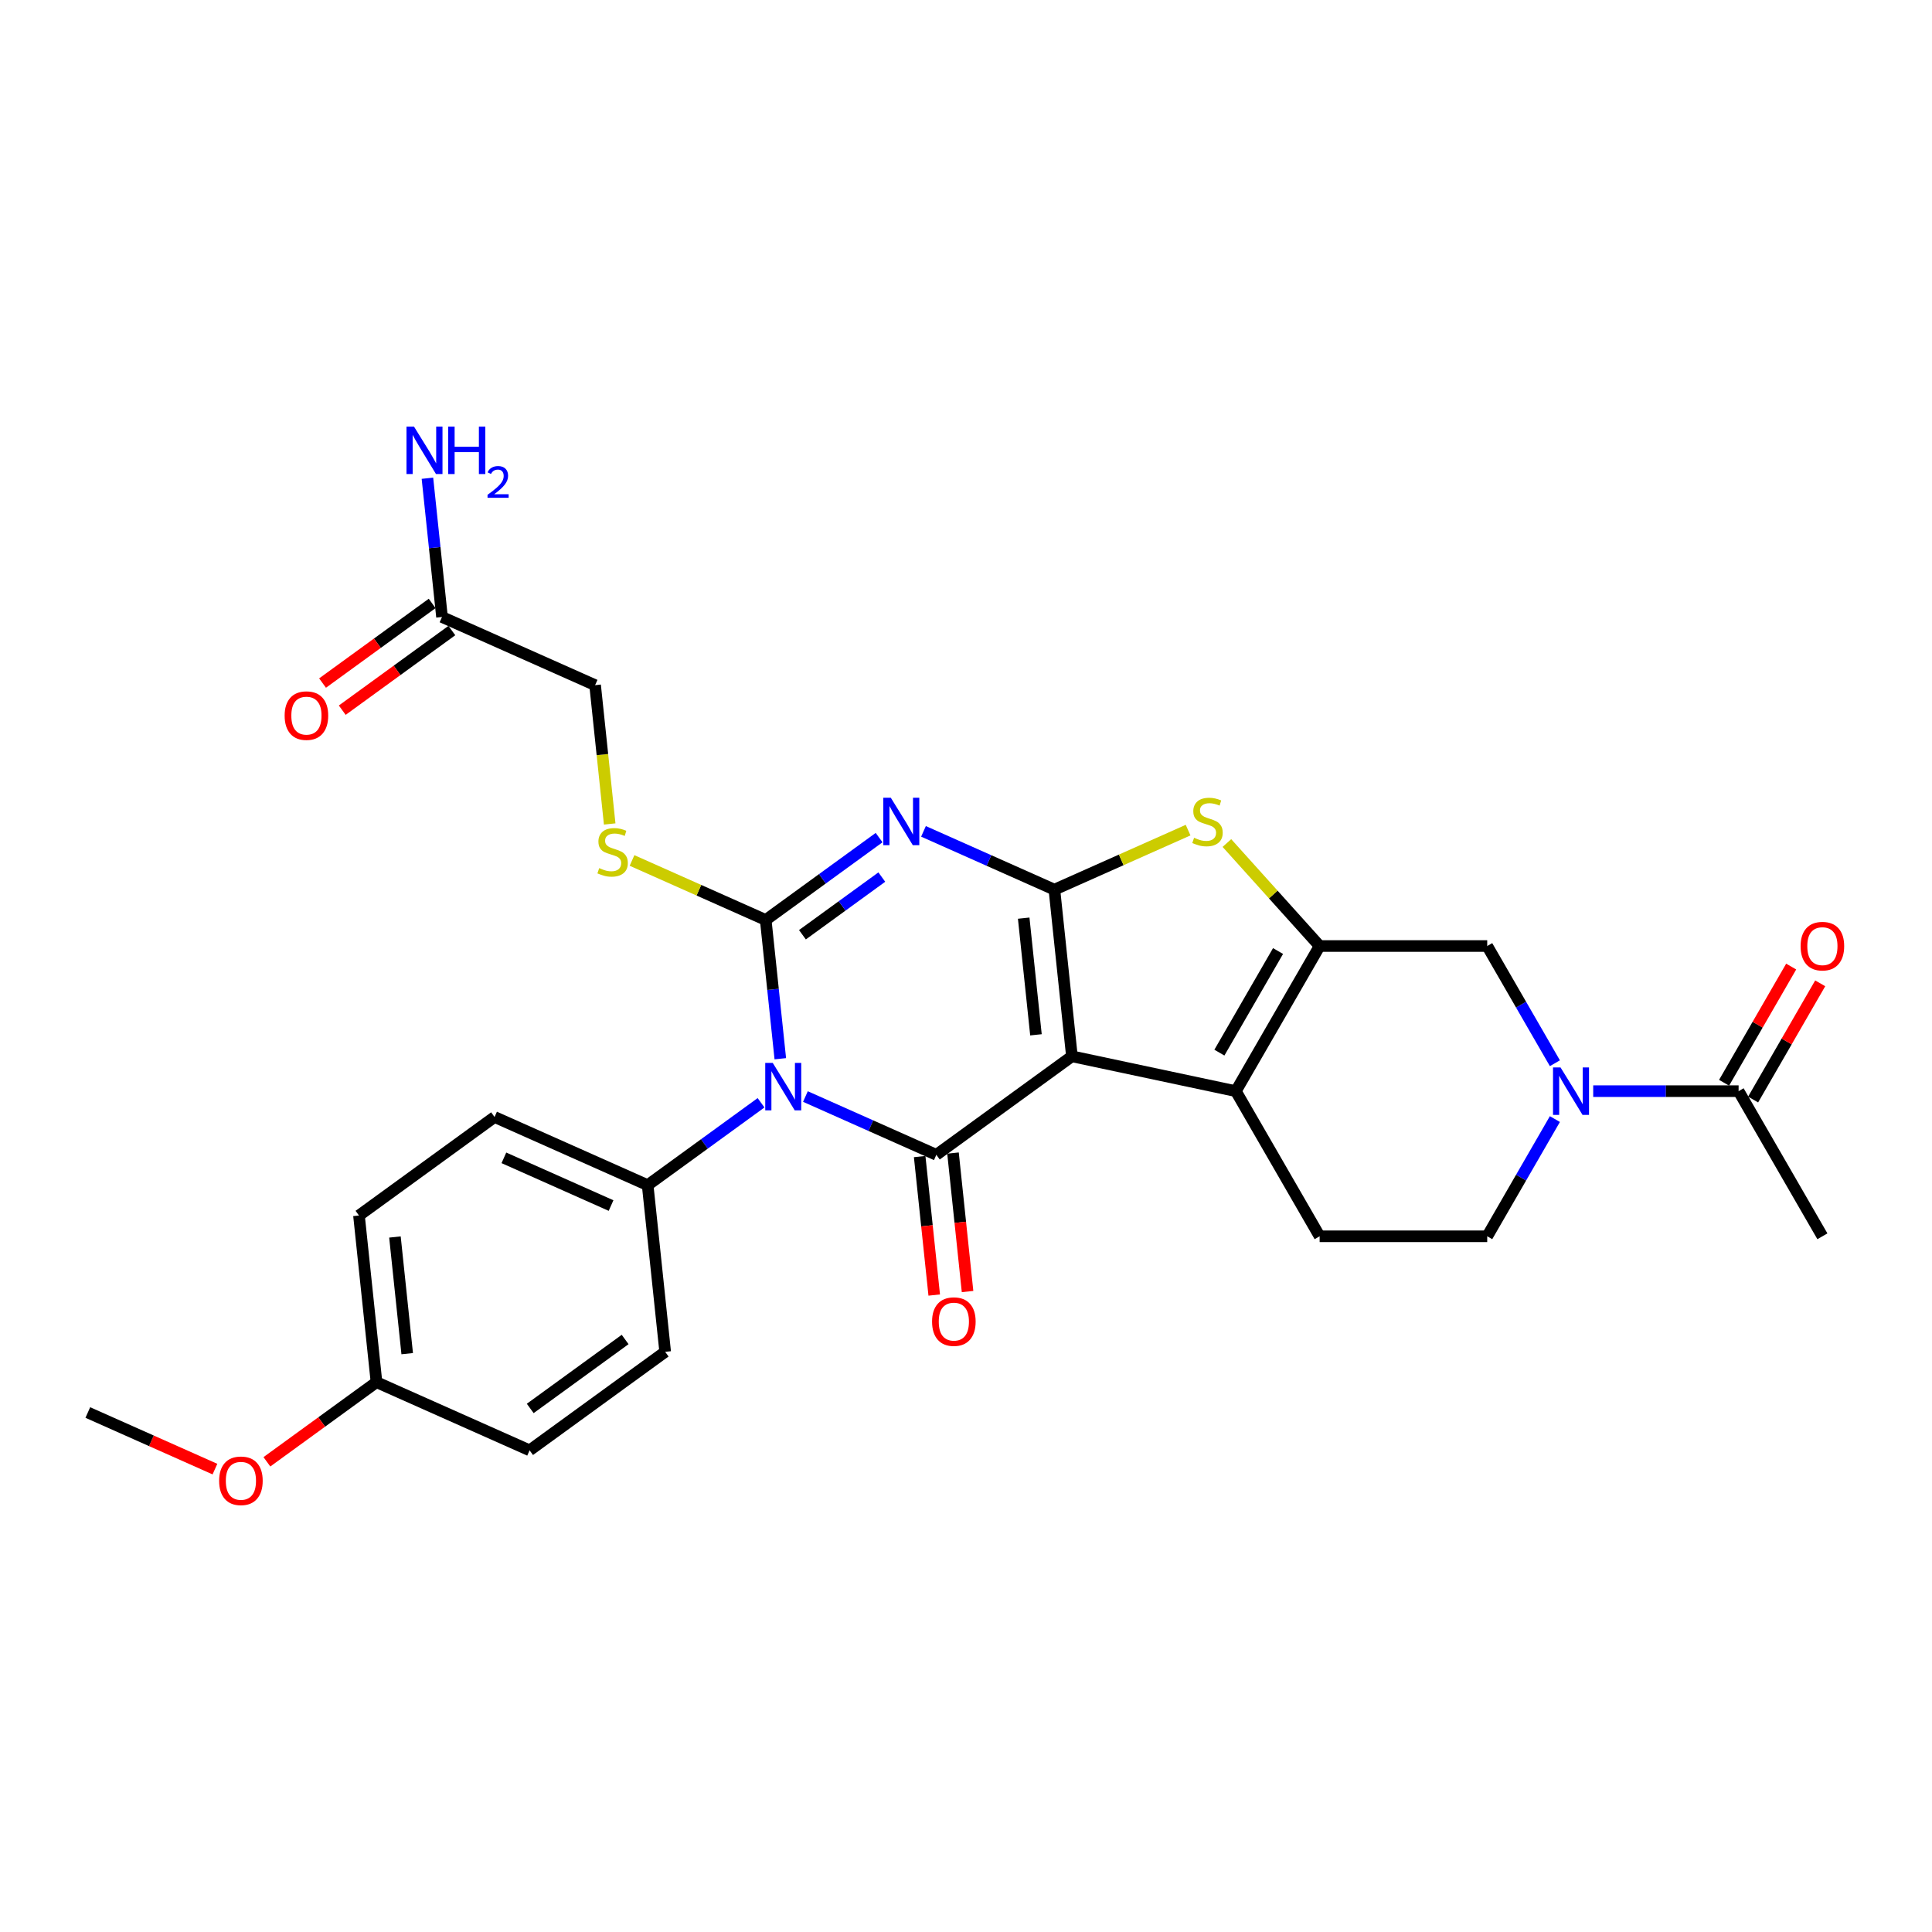 <?xml version='1.0' encoding='iso-8859-1'?>
<svg version='1.1' baseProfile='full'
              xmlns='http://www.w3.org/2000/svg'
                      xmlns:rdkit='http://www.rdkit.org/xml'
                      xmlns:xlink='http://www.w3.org/1999/xlink'
                  xml:space='preserve'
width='1000px' height='1000px' viewBox='0 0 1000 1000'>
<!-- END OF HEADER -->
<rect style='opacity:1.0;fill:#FFFFFF;stroke:none' width='1000' height='1000' x='0' y='0'> </rect>
<path class='bond-0' d='M 554.823,546.746 L 545.755,460.478' style='fill:none;fill-rule:evenodd;stroke:#000000;stroke-width:6px;stroke-linecap:butt;stroke-linejoin:miter;stroke-opacity:1' />
<path class='bond-0' d='M 536.209,535.619 L 529.862,475.232' style='fill:none;fill-rule:evenodd;stroke:#000000;stroke-width:6px;stroke-linecap:butt;stroke-linejoin:miter;stroke-opacity:1' />
<path class='bond-4' d='M 554.823,546.746 L 484.646,597.732' style='fill:none;fill-rule:evenodd;stroke:#000000;stroke-width:6px;stroke-linecap:butt;stroke-linejoin:miter;stroke-opacity:1' />
<path class='bond-5' d='M 554.823,546.746 L 639.67,564.78' style='fill:none;fill-rule:evenodd;stroke:#000000;stroke-width:6px;stroke-linecap:butt;stroke-linejoin:miter;stroke-opacity:1' />
<path class='bond-3' d='M 545.755,460.478 L 511.876,445.394' style='fill:none;fill-rule:evenodd;stroke:#000000;stroke-width:6px;stroke-linecap:butt;stroke-linejoin:miter;stroke-opacity:1' />
<path class='bond-3' d='M 511.876,445.394 L 477.997,430.31' style='fill:none;fill-rule:evenodd;stroke:#0000FF;stroke-width:6px;stroke-linecap:butt;stroke-linejoin:miter;stroke-opacity:1' />
<path class='bond-7' d='M 545.755,460.478 L 580.355,445.074' style='fill:none;fill-rule:evenodd;stroke:#000000;stroke-width:6px;stroke-linecap:butt;stroke-linejoin:miter;stroke-opacity:1' />
<path class='bond-7' d='M 580.355,445.074 L 614.954,429.669' style='fill:none;fill-rule:evenodd;stroke:#CCCC00;stroke-width:6px;stroke-linecap:butt;stroke-linejoin:miter;stroke-opacity:1' />
<path class='bond-1' d='M 416.888,567.564 L 450.767,582.648' style='fill:none;fill-rule:evenodd;stroke:#0000FF;stroke-width:6px;stroke-linecap:butt;stroke-linejoin:miter;stroke-opacity:1' />
<path class='bond-1' d='M 450.767,582.648 L 484.646,597.732' style='fill:none;fill-rule:evenodd;stroke:#000000;stroke-width:6px;stroke-linecap:butt;stroke-linejoin:miter;stroke-opacity:1' />
<path class='bond-2' d='M 403.884,547.999 L 400.11,512.091' style='fill:none;fill-rule:evenodd;stroke:#0000FF;stroke-width:6px;stroke-linecap:butt;stroke-linejoin:miter;stroke-opacity:1' />
<path class='bond-2' d='M 400.11,512.091 L 396.336,476.183' style='fill:none;fill-rule:evenodd;stroke:#000000;stroke-width:6px;stroke-linecap:butt;stroke-linejoin:miter;stroke-opacity:1' />
<path class='bond-12' d='M 393.918,570.794 L 364.572,592.115' style='fill:none;fill-rule:evenodd;stroke:#0000FF;stroke-width:6px;stroke-linecap:butt;stroke-linejoin:miter;stroke-opacity:1' />
<path class='bond-12' d='M 364.572,592.115 L 335.227,613.436' style='fill:none;fill-rule:evenodd;stroke:#000000;stroke-width:6px;stroke-linecap:butt;stroke-linejoin:miter;stroke-opacity:1' />
<path class='bond-10' d='M 396.336,476.183 L 361.737,460.778' style='fill:none;fill-rule:evenodd;stroke:#000000;stroke-width:6px;stroke-linecap:butt;stroke-linejoin:miter;stroke-opacity:1' />
<path class='bond-10' d='M 361.737,460.778 L 327.137,445.374' style='fill:none;fill-rule:evenodd;stroke:#CCCC00;stroke-width:6px;stroke-linecap:butt;stroke-linejoin:miter;stroke-opacity:1' />
<path class='bond-30' d='M 396.336,476.183 L 425.682,454.862' style='fill:none;fill-rule:evenodd;stroke:#000000;stroke-width:6px;stroke-linecap:butt;stroke-linejoin:miter;stroke-opacity:1' />
<path class='bond-30' d='M 425.682,454.862 L 455.027,433.541' style='fill:none;fill-rule:evenodd;stroke:#0000FF;stroke-width:6px;stroke-linecap:butt;stroke-linejoin:miter;stroke-opacity:1' />
<path class='bond-30' d='M 415.337,483.822 L 435.879,468.897' style='fill:none;fill-rule:evenodd;stroke:#000000;stroke-width:6px;stroke-linecap:butt;stroke-linejoin:miter;stroke-opacity:1' />
<path class='bond-30' d='M 435.879,468.897 L 456.421,453.972' style='fill:none;fill-rule:evenodd;stroke:#0000FF;stroke-width:6px;stroke-linecap:butt;stroke-linejoin:miter;stroke-opacity:1' />
<path class='bond-14' d='M 476.02,598.638 L 479.786,634.477' style='fill:none;fill-rule:evenodd;stroke:#000000;stroke-width:6px;stroke-linecap:butt;stroke-linejoin:miter;stroke-opacity:1' />
<path class='bond-14' d='M 479.786,634.477 L 483.553,670.316' style='fill:none;fill-rule:evenodd;stroke:#FF0000;stroke-width:6px;stroke-linecap:butt;stroke-linejoin:miter;stroke-opacity:1' />
<path class='bond-14' d='M 493.273,596.825 L 497.04,632.664' style='fill:none;fill-rule:evenodd;stroke:#000000;stroke-width:6px;stroke-linecap:butt;stroke-linejoin:miter;stroke-opacity:1' />
<path class='bond-14' d='M 497.04,632.664 L 500.807,668.502' style='fill:none;fill-rule:evenodd;stroke:#FF0000;stroke-width:6px;stroke-linecap:butt;stroke-linejoin:miter;stroke-opacity:1' />
<path class='bond-6' d='M 639.67,564.78 L 683.041,489.659' style='fill:none;fill-rule:evenodd;stroke:#000000;stroke-width:6px;stroke-linecap:butt;stroke-linejoin:miter;stroke-opacity:1' />
<path class='bond-6' d='M 631.151,544.838 L 661.511,492.253' style='fill:none;fill-rule:evenodd;stroke:#000000;stroke-width:6px;stroke-linecap:butt;stroke-linejoin:miter;stroke-opacity:1' />
<path class='bond-13' d='M 639.67,564.78 L 683.041,639.902' style='fill:none;fill-rule:evenodd;stroke:#000000;stroke-width:6px;stroke-linecap:butt;stroke-linejoin:miter;stroke-opacity:1' />
<path class='bond-9' d='M 683.041,489.659 L 769.784,489.659' style='fill:none;fill-rule:evenodd;stroke:#000000;stroke-width:6px;stroke-linecap:butt;stroke-linejoin:miter;stroke-opacity:1' />
<path class='bond-29' d='M 683.041,489.659 L 659.042,463.006' style='fill:none;fill-rule:evenodd;stroke:#000000;stroke-width:6px;stroke-linecap:butt;stroke-linejoin:miter;stroke-opacity:1' />
<path class='bond-29' d='M 659.042,463.006 L 635.044,436.353' style='fill:none;fill-rule:evenodd;stroke:#CCCC00;stroke-width:6px;stroke-linecap:butt;stroke-linejoin:miter;stroke-opacity:1' />
<path class='bond-8' d='M 804.811,579.232 L 787.298,609.567' style='fill:none;fill-rule:evenodd;stroke:#0000FF;stroke-width:6px;stroke-linecap:butt;stroke-linejoin:miter;stroke-opacity:1' />
<path class='bond-8' d='M 787.298,609.567 L 769.784,639.902' style='fill:none;fill-rule:evenodd;stroke:#000000;stroke-width:6px;stroke-linecap:butt;stroke-linejoin:miter;stroke-opacity:1' />
<path class='bond-11' d='M 824.64,564.78 L 862.269,564.78' style='fill:none;fill-rule:evenodd;stroke:#0000FF;stroke-width:6px;stroke-linecap:butt;stroke-linejoin:miter;stroke-opacity:1' />
<path class='bond-11' d='M 862.269,564.78 L 899.898,564.78' style='fill:none;fill-rule:evenodd;stroke:#000000;stroke-width:6px;stroke-linecap:butt;stroke-linejoin:miter;stroke-opacity:1' />
<path class='bond-31' d='M 804.811,550.329 L 787.298,519.994' style='fill:none;fill-rule:evenodd;stroke:#0000FF;stroke-width:6px;stroke-linecap:butt;stroke-linejoin:miter;stroke-opacity:1' />
<path class='bond-31' d='M 787.298,519.994 L 769.784,489.659' style='fill:none;fill-rule:evenodd;stroke:#000000;stroke-width:6px;stroke-linecap:butt;stroke-linejoin:miter;stroke-opacity:1' />
<path class='bond-19' d='M 315.577,426.485 L 311.801,390.559' style='fill:none;fill-rule:evenodd;stroke:#CCCC00;stroke-width:6px;stroke-linecap:butt;stroke-linejoin:miter;stroke-opacity:1' />
<path class='bond-19' d='M 311.801,390.559 L 308.025,354.634' style='fill:none;fill-rule:evenodd;stroke:#000000;stroke-width:6px;stroke-linecap:butt;stroke-linejoin:miter;stroke-opacity:1' />
<path class='bond-17' d='M 907.41,569.118 L 924.773,539.043' style='fill:none;fill-rule:evenodd;stroke:#000000;stroke-width:6px;stroke-linecap:butt;stroke-linejoin:miter;stroke-opacity:1' />
<path class='bond-17' d='M 924.773,539.043 L 942.137,508.968' style='fill:none;fill-rule:evenodd;stroke:#FF0000;stroke-width:6px;stroke-linecap:butt;stroke-linejoin:miter;stroke-opacity:1' />
<path class='bond-17' d='M 892.385,560.443 L 909.749,530.369' style='fill:none;fill-rule:evenodd;stroke:#000000;stroke-width:6px;stroke-linecap:butt;stroke-linejoin:miter;stroke-opacity:1' />
<path class='bond-17' d='M 909.749,530.369 L 927.113,500.294' style='fill:none;fill-rule:evenodd;stroke:#FF0000;stroke-width:6px;stroke-linecap:butt;stroke-linejoin:miter;stroke-opacity:1' />
<path class='bond-27' d='M 899.898,564.78 L 943.269,639.902' style='fill:none;fill-rule:evenodd;stroke:#000000;stroke-width:6px;stroke-linecap:butt;stroke-linejoin:miter;stroke-opacity:1' />
<path class='bond-20' d='M 335.227,613.436 L 255.983,578.155' style='fill:none;fill-rule:evenodd;stroke:#000000;stroke-width:6px;stroke-linecap:butt;stroke-linejoin:miter;stroke-opacity:1' />
<path class='bond-20' d='M 316.284,623.993 L 260.814,599.296' style='fill:none;fill-rule:evenodd;stroke:#000000;stroke-width:6px;stroke-linecap:butt;stroke-linejoin:miter;stroke-opacity:1' />
<path class='bond-21' d='M 335.227,613.436 L 344.294,699.704' style='fill:none;fill-rule:evenodd;stroke:#000000;stroke-width:6px;stroke-linecap:butt;stroke-linejoin:miter;stroke-opacity:1' />
<path class='bond-15' d='M 683.041,639.902 L 769.784,639.902' style='fill:none;fill-rule:evenodd;stroke:#000000;stroke-width:6px;stroke-linecap:butt;stroke-linejoin:miter;stroke-opacity:1' />
<path class='bond-16' d='M 228.782,319.353 L 308.025,354.634' style='fill:none;fill-rule:evenodd;stroke:#000000;stroke-width:6px;stroke-linecap:butt;stroke-linejoin:miter;stroke-opacity:1' />
<path class='bond-18' d='M 223.684,312.335 L 195.318,332.944' style='fill:none;fill-rule:evenodd;stroke:#000000;stroke-width:6px;stroke-linecap:butt;stroke-linejoin:miter;stroke-opacity:1' />
<path class='bond-18' d='M 195.318,332.944 L 166.952,353.553' style='fill:none;fill-rule:evenodd;stroke:#FF0000;stroke-width:6px;stroke-linecap:butt;stroke-linejoin:miter;stroke-opacity:1' />
<path class='bond-18' d='M 233.881,326.37 L 205.515,346.979' style='fill:none;fill-rule:evenodd;stroke:#000000;stroke-width:6px;stroke-linecap:butt;stroke-linejoin:miter;stroke-opacity:1' />
<path class='bond-18' d='M 205.515,346.979 L 177.15,367.588' style='fill:none;fill-rule:evenodd;stroke:#FF0000;stroke-width:6px;stroke-linecap:butt;stroke-linejoin:miter;stroke-opacity:1' />
<path class='bond-22' d='M 228.782,319.353 L 225.008,283.444' style='fill:none;fill-rule:evenodd;stroke:#000000;stroke-width:6px;stroke-linecap:butt;stroke-linejoin:miter;stroke-opacity:1' />
<path class='bond-22' d='M 225.008,283.444 L 221.234,247.536' style='fill:none;fill-rule:evenodd;stroke:#0000FF;stroke-width:6px;stroke-linecap:butt;stroke-linejoin:miter;stroke-opacity:1' />
<path class='bond-25' d='M 255.983,578.155 L 185.807,629.141' style='fill:none;fill-rule:evenodd;stroke:#000000;stroke-width:6px;stroke-linecap:butt;stroke-linejoin:miter;stroke-opacity:1' />
<path class='bond-24' d='M 344.294,699.704 L 274.118,750.69' style='fill:none;fill-rule:evenodd;stroke:#000000;stroke-width:6px;stroke-linecap:butt;stroke-linejoin:miter;stroke-opacity:1' />
<path class='bond-24' d='M 323.57,693.316 L 274.447,729.007' style='fill:none;fill-rule:evenodd;stroke:#000000;stroke-width:6px;stroke-linecap:butt;stroke-linejoin:miter;stroke-opacity:1' />
<path class='bond-23' d='M 194.874,715.408 L 274.118,750.69' style='fill:none;fill-rule:evenodd;stroke:#000000;stroke-width:6px;stroke-linecap:butt;stroke-linejoin:miter;stroke-opacity:1' />
<path class='bond-26' d='M 194.874,715.408 L 166.509,736.017' style='fill:none;fill-rule:evenodd;stroke:#000000;stroke-width:6px;stroke-linecap:butt;stroke-linejoin:miter;stroke-opacity:1' />
<path class='bond-26' d='M 166.509,736.017 L 138.143,756.626' style='fill:none;fill-rule:evenodd;stroke:#FF0000;stroke-width:6px;stroke-linecap:butt;stroke-linejoin:miter;stroke-opacity:1' />
<path class='bond-32' d='M 194.874,715.408 L 185.807,629.141' style='fill:none;fill-rule:evenodd;stroke:#000000;stroke-width:6px;stroke-linecap:butt;stroke-linejoin:miter;stroke-opacity:1' />
<path class='bond-32' d='M 210.768,700.655 L 204.421,640.268' style='fill:none;fill-rule:evenodd;stroke:#000000;stroke-width:6px;stroke-linecap:butt;stroke-linejoin:miter;stroke-opacity:1' />
<path class='bond-28' d='M 111.253,760.408 L 78.354,745.761' style='fill:none;fill-rule:evenodd;stroke:#FF0000;stroke-width:6px;stroke-linecap:butt;stroke-linejoin:miter;stroke-opacity:1' />
<path class='bond-28' d='M 78.354,745.761 L 45.455,731.113' style='fill:none;fill-rule:evenodd;stroke:#000000;stroke-width:6px;stroke-linecap:butt;stroke-linejoin:miter;stroke-opacity:1' />
<path  class='atom-2' d='M 399.973 550.168
L 408.023 563.179
Q 408.821 564.463, 410.104 566.787
Q 411.388 569.112, 411.458 569.251
L 411.458 550.168
L 414.719 550.168
L 414.719 574.733
L 411.354 574.733
L 402.714 560.507
Q 401.708 558.842, 400.632 556.933
Q 399.591 555.025, 399.279 554.435
L 399.279 574.733
L 396.087 574.733
L 396.087 550.168
L 399.973 550.168
' fill='#0000FF'/>
<path  class='atom-4' d='M 461.082 412.914
L 469.132 425.925
Q 469.93 427.209, 471.214 429.534
Q 472.497 431.859, 472.567 431.997
L 472.567 412.914
L 475.828 412.914
L 475.828 437.48
L 472.463 437.48
L 463.823 423.254
Q 462.817 421.588, 461.741 419.68
Q 460.7 417.772, 460.388 417.182
L 460.388 437.48
L 457.196 437.48
L 457.196 412.914
L 461.082 412.914
' fill='#0000FF'/>
<path  class='atom-8' d='M 618.059 433.628
Q 618.337 433.732, 619.482 434.218
Q 620.627 434.704, 621.876 435.016
Q 623.16 435.294, 624.409 435.294
Q 626.734 435.294, 628.087 434.183
Q 629.44 433.038, 629.44 431.061
Q 629.44 429.707, 628.746 428.875
Q 628.087 428.042, 627.046 427.591
Q 626.005 427.14, 624.27 426.619
Q 622.084 425.96, 620.766 425.336
Q 619.482 424.711, 618.545 423.393
Q 617.643 422.074, 617.643 419.853
Q 617.643 416.765, 619.725 414.857
Q 621.841 412.949, 626.005 412.949
Q 628.85 412.949, 632.077 414.302
L 631.279 416.974
Q 628.33 415.759, 626.109 415.759
Q 623.715 415.759, 622.397 416.765
Q 621.078 417.737, 621.113 419.437
Q 621.113 420.756, 621.772 421.554
Q 622.466 422.352, 623.437 422.803
Q 624.444 423.254, 626.109 423.774
Q 628.33 424.468, 629.648 425.162
Q 630.967 425.856, 631.904 427.279
Q 632.875 428.666, 632.875 431.061
Q 632.875 434.461, 630.585 436.3
Q 628.33 438.104, 624.548 438.104
Q 622.362 438.104, 620.696 437.618
Q 619.066 437.167, 617.123 436.369
L 618.059 433.628
' fill='#CCCC00'/>
<path  class='atom-9' d='M 807.725 552.498
L 815.775 565.509
Q 816.573 566.793, 817.856 569.118
Q 819.14 571.442, 819.21 571.581
L 819.21 552.498
L 822.471 552.498
L 822.471 577.063
L 819.105 577.063
L 810.466 562.837
Q 809.46 561.172, 808.384 559.264
Q 807.343 557.355, 807.031 556.765
L 807.031 577.063
L 803.839 577.063
L 803.839 552.498
L 807.725 552.498
' fill='#0000FF'/>
<path  class='atom-11' d='M 310.153 449.333
Q 310.431 449.437, 311.576 449.923
Q 312.721 450.408, 313.97 450.721
Q 315.254 450.998, 316.503 450.998
Q 318.827 450.998, 320.181 449.888
Q 321.534 448.743, 321.534 446.765
Q 321.534 445.412, 320.84 444.579
Q 320.181 443.747, 319.14 443.296
Q 318.099 442.844, 316.364 442.324
Q 314.178 441.665, 312.86 441.04
Q 311.576 440.416, 310.639 439.097
Q 309.737 437.779, 309.737 435.558
Q 309.737 432.47, 311.819 430.562
Q 313.935 428.653, 318.099 428.653
Q 320.944 428.653, 324.171 430.007
L 323.373 432.678
Q 320.423 431.464, 318.203 431.464
Q 315.809 431.464, 314.49 432.47
Q 313.172 433.442, 313.206 435.142
Q 313.206 436.46, 313.866 437.258
Q 314.56 438.056, 315.531 438.507
Q 316.537 438.958, 318.203 439.479
Q 320.423 440.173, 321.742 440.867
Q 323.06 441.561, 323.997 442.983
Q 324.969 444.371, 324.969 446.765
Q 324.969 450.166, 322.679 452.004
Q 320.423 453.809, 316.641 453.809
Q 314.456 453.809, 312.79 453.323
Q 311.159 452.872, 309.216 452.074
L 310.153 449.333
' fill='#CCCC00'/>
<path  class='atom-15' d='M 482.437 684.069
Q 482.437 678.17, 485.351 674.874
Q 488.266 671.578, 493.713 671.578
Q 499.161 671.578, 502.075 674.874
Q 504.99 678.17, 504.99 684.069
Q 504.99 690.036, 502.041 693.437
Q 499.091 696.802, 493.713 696.802
Q 488.301 696.802, 485.351 693.437
Q 482.437 690.071, 482.437 684.069
M 493.713 694.027
Q 497.461 694.027, 499.473 691.528
Q 501.52 688.996, 501.52 684.069
Q 501.52 679.246, 499.473 676.817
Q 497.461 674.353, 493.713 674.353
Q 489.966 674.353, 487.919 676.782
Q 485.907 679.211, 485.907 684.069
Q 485.907 689.03, 487.919 691.528
Q 489.966 694.027, 493.713 694.027
' fill='#FF0000'/>
<path  class='atom-18' d='M 931.992 489.729
Q 931.992 483.83, 934.907 480.534
Q 937.821 477.238, 943.269 477.238
Q 948.716 477.238, 951.631 480.534
Q 954.545 483.83, 954.545 489.729
Q 954.545 495.696, 951.596 499.097
Q 948.647 502.462, 943.269 502.462
Q 937.856 502.462, 934.907 499.097
Q 931.992 495.731, 931.992 489.729
M 943.269 499.687
Q 947.016 499.687, 949.029 497.188
Q 951.076 494.655, 951.076 489.729
Q 951.076 484.906, 949.029 482.477
Q 947.016 480.013, 943.269 480.013
Q 939.522 480.013, 937.475 482.442
Q 935.462 484.871, 935.462 489.729
Q 935.462 494.69, 937.475 497.188
Q 939.522 499.687, 943.269 499.687
' fill='#FF0000'/>
<path  class='atom-19' d='M 147.329 370.408
Q 147.329 364.509, 150.244 361.213
Q 153.158 357.917, 158.606 357.917
Q 164.053 357.917, 166.968 361.213
Q 169.882 364.509, 169.882 370.408
Q 169.882 376.376, 166.933 379.776
Q 163.984 383.142, 158.606 383.142
Q 153.193 383.142, 150.244 379.776
Q 147.329 376.411, 147.329 370.408
M 158.606 380.366
Q 162.353 380.366, 164.366 377.868
Q 166.413 375.335, 166.413 370.408
Q 166.413 365.585, 164.366 363.156
Q 162.353 360.693, 158.606 360.693
Q 154.859 360.693, 152.811 363.122
Q 150.799 365.55, 150.799 370.408
Q 150.799 375.37, 152.811 377.868
Q 154.859 380.366, 158.606 380.366
' fill='#FF0000'/>
<path  class='atom-23' d='M 214.285 220.802
L 222.335 233.814
Q 223.133 235.098, 224.417 237.422
Q 225.7 239.747, 225.77 239.886
L 225.77 220.802
L 229.031 220.802
L 229.031 245.368
L 225.666 245.368
L 217.026 231.142
Q 216.02 229.477, 214.944 227.568
Q 213.903 225.66, 213.591 225.07
L 213.591 245.368
L 210.399 245.368
L 210.399 220.802
L 214.285 220.802
' fill='#0000FF'/>
<path  class='atom-23' d='M 231.98 220.802
L 235.311 220.802
L 235.311 231.246
L 247.872 231.246
L 247.872 220.802
L 251.203 220.802
L 251.203 245.368
L 247.872 245.368
L 247.872 234.022
L 235.311 234.022
L 235.311 245.368
L 231.98 245.368
L 231.98 220.802
' fill='#0000FF'/>
<path  class='atom-23' d='M 252.393 244.506
Q 252.989 242.972, 254.409 242.124
Q 255.828 241.254, 257.798 241.254
Q 260.248 241.254, 261.622 242.582
Q 262.996 243.911, 262.996 246.269
Q 262.996 248.674, 261.21 250.918
Q 259.447 253.162, 255.783 255.819
L 263.271 255.819
L 263.271 257.651
L 252.348 257.651
L 252.348 256.116
Q 255.37 253.964, 257.157 252.361
Q 258.966 250.758, 259.836 249.315
Q 260.706 247.872, 260.706 246.384
Q 260.706 244.827, 259.928 243.956
Q 259.149 243.086, 257.798 243.086
Q 256.493 243.086, 255.622 243.613
Q 254.752 244.14, 254.134 245.307
L 252.393 244.506
' fill='#0000FF'/>
<path  class='atom-27' d='M 113.421 766.464
Q 113.421 760.565, 116.336 757.269
Q 119.25 753.973, 124.698 753.973
Q 130.145 753.973, 133.06 757.269
Q 135.974 760.565, 135.974 766.464
Q 135.974 772.432, 133.025 775.832
Q 130.076 779.198, 124.698 779.198
Q 119.285 779.198, 116.336 775.832
Q 113.421 772.466, 113.421 766.464
M 124.698 776.422
Q 128.445 776.422, 130.458 773.924
Q 132.505 771.391, 132.505 766.464
Q 132.505 761.641, 130.458 759.212
Q 128.445 756.749, 124.698 756.749
Q 120.951 756.749, 118.903 759.177
Q 116.891 761.606, 116.891 766.464
Q 116.891 771.426, 118.903 773.924
Q 120.951 776.422, 124.698 776.422
' fill='#FF0000'/>
</svg>
